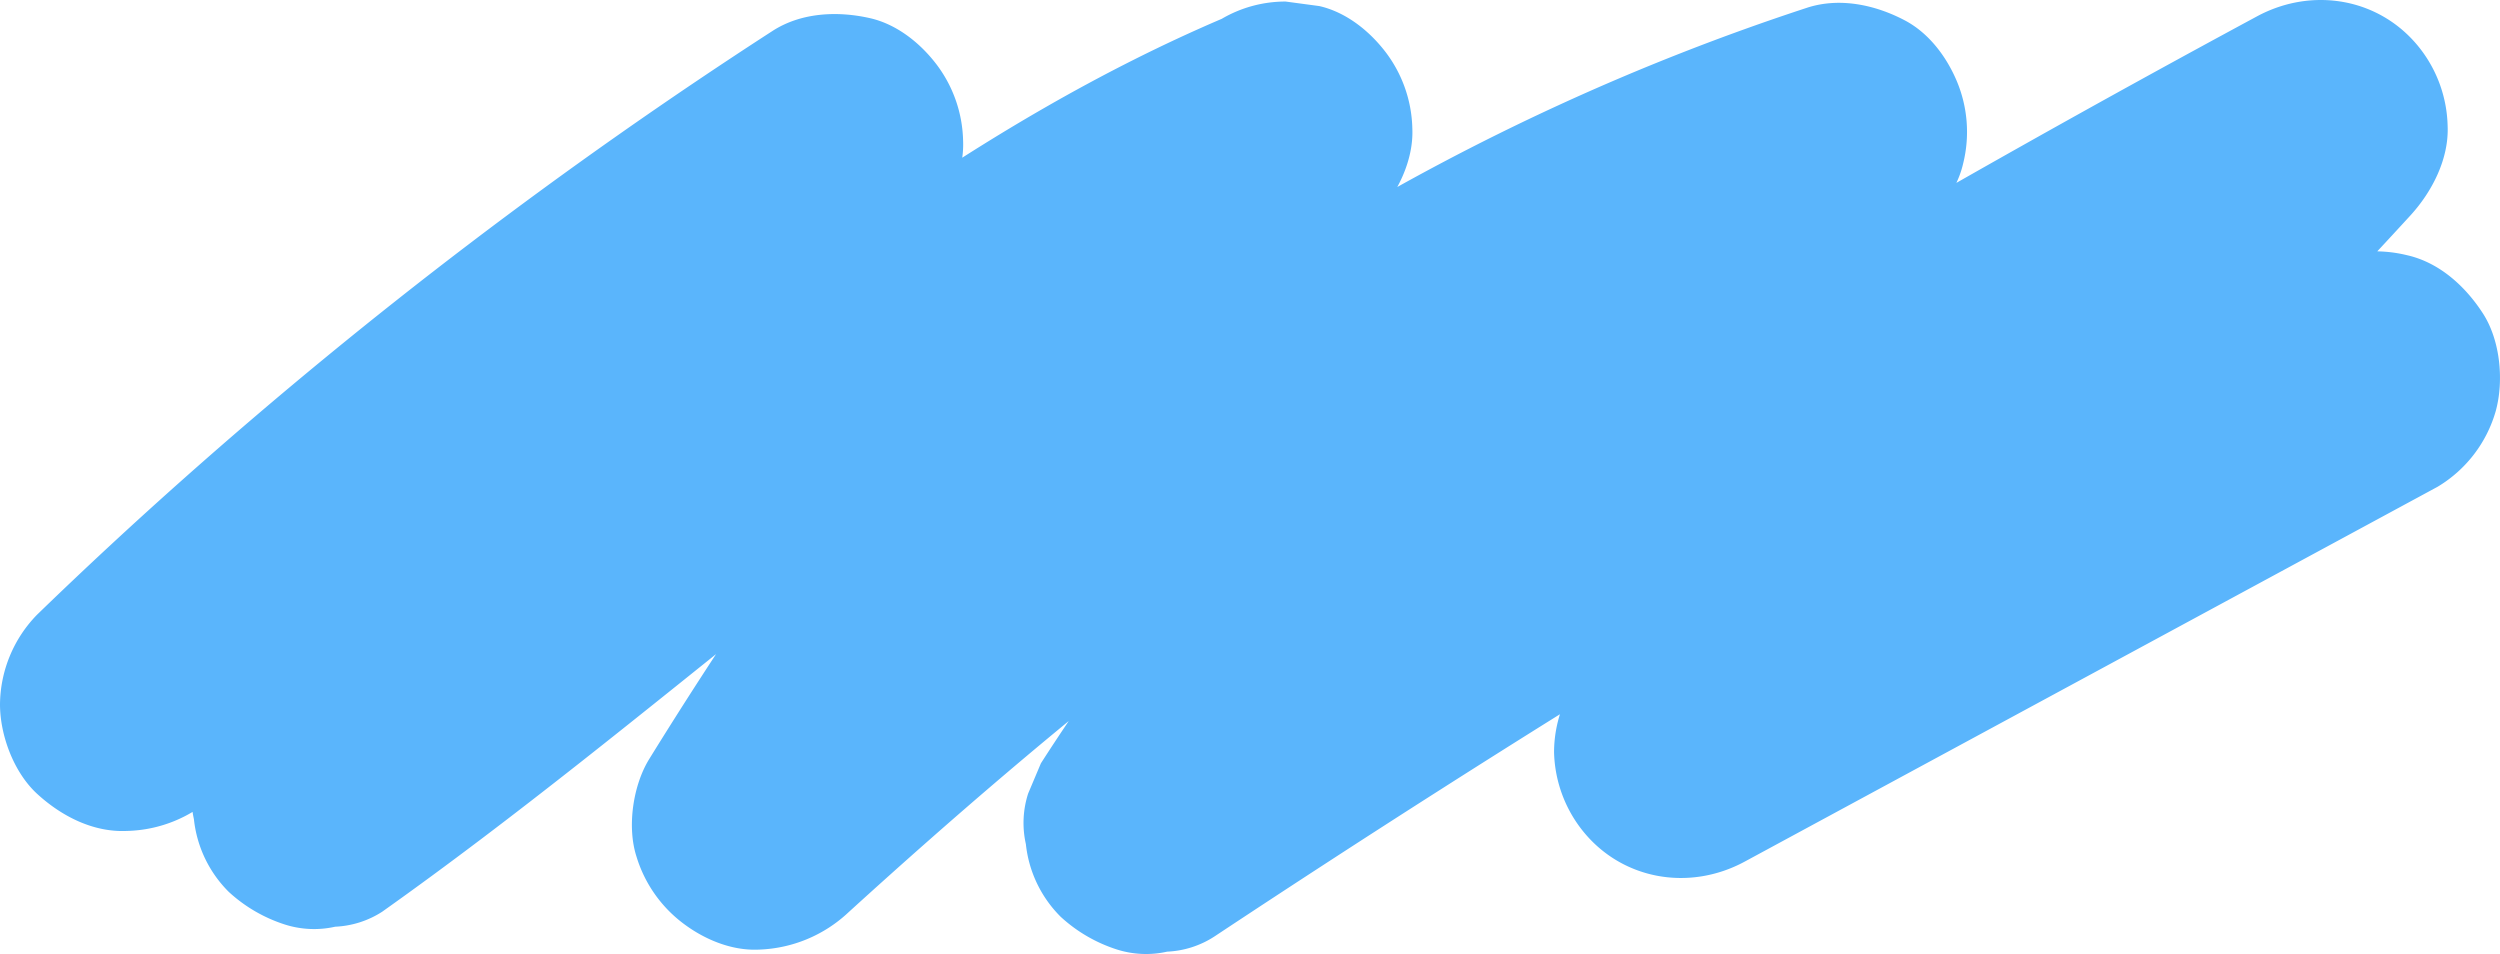 <svg xmlns="http://www.w3.org/2000/svg" width="403.573" height="154.011" viewBox="0 0 403.573 154.011"><path d="M34.915,128.147A754.061,754.061,0,0,1,98.06,73.488l-4.14,3.2Q118.862,57.44,145.341,40.32L120.556,8.2Q84.487,50.4,51.369,95.008q-8.935,12-17.639,24.18l-2.062,4.886a15.493,15.493,0,0,0-.365,8.155,19.433,19.433,0,0,0,5.625,11.744,24.334,24.334,0,0,0,9.025,5.26,15.493,15.493,0,0,0,8.155.365,15.222,15.222,0,0,0,7.6-2.427c21.61-15.337,42.094-32.184,62.791-48.711q8.3-6.631,16.7-13.149l-4.139,3.2c19.582-15.122,39.843-29.525,61.771-41.074q9.332-4.914,19.032-9.072Q205.472,22.3,193.079,6.241A777.525,777.525,0,0,0,121.8,96.291q-8.772,12.933-16.989,26.23c-2.634,4.258-3.614,10.963-2.062,15.76a21.193,21.193,0,0,0,7.33,10.624c3.45,2.665,7.913,4.592,12.393,4.391a22.181,22.181,0,0,0,14.462-5.99c16.739-15.233,33.906-30.005,51.812-43.853l-4.139,3.2c23.31-17.99,47.9-34.435,74.174-47.8q11.139-5.663,22.652-10.539l-4.886,2.062q12.83-5.4,26.081-9.695L286.869,3.3a412.691,412.691,0,0,0-53.1,41.353A381.04,381.04,0,0,0,191.29,90.748c-8.2,10.516-16.053,21.247-23.257,32.471l-2.062,4.886a15.488,15.488,0,0,0-.365,8.156A19.435,19.435,0,0,0,171.231,148a24.334,24.334,0,0,0,9.025,5.26,15.486,15.486,0,0,0,8.155.365,15.221,15.221,0,0,0,7.6-2.427q35.9-23.787,72.623-46.3,36.57-22.41,73.917-43.518,21.1-11.924,42.432-23.425L360.2,5.84C334.869,33.568,307.774,59.6,280.319,85.21q-11.7,10.911-23.457,21.757a20.566,20.566,0,0,0-5.991,14.462,21.131,21.131,0,0,0,4.392,12.392c6.306,8.163,17.315,10.174,26.384,5.268L368.7,91.995l24.783-13.407a20.921,20.921,0,0,0,9.4-12.223c1.349-4.9.74-11.415-2.062-15.76-2.816-4.367-7.008-8.212-12.223-9.4a21.928,21.928,0,0,0-15.76,2.062L285.784,90.361,261,103.768l24.785,32.123C313.352,110.4,340.932,84.885,367.163,58q11.166-11.443,21.964-23.239c3.479-3.808,6.229-9.134,5.991-14.463A21.126,21.126,0,0,0,390.726,7.91c-6.313-8.171-17.308-10.162-26.384-5.268Q326.436,23.083,289.268,44.85q-37.008,21.68-73.232,44.66-20.464,12.983-40.667,26.372l27.984,27.984q8.888-13.847,18.939-26.888l-3.2,4.14a382.488,382.488,0,0,1,52-55.047q8.171-7.085,16.735-13.7l-4.139,3.2q11.585-8.926,23.821-16.951c4.243-2.782,8.232-7.1,9.4-12.223a21.163,21.163,0,0,0-1.031-13.317c-1.658-3.929-4.491-7.732-8.368-9.781-4.749-2.509-10.494-3.761-15.76-2.062a377.992,377.992,0,0,0-78.2,35.933C188.7,52.1,165.379,69.531,143.011,87.95c-11.936,9.829-23.566,20.024-35,30.431l32.124,24.786a744.983,744.983,0,0,1,43.9-63.379l-3.2,4.139Q200.368,58.678,222,35.166c3.485-3.787,6.228-9.153,5.991-14.462A21.133,21.133,0,0,0,223.6,8.31c-2.611-3.38-6.341-6.354-10.624-7.33L207.542.25a20.358,20.358,0,0,0-10.323,2.793C177.645,11.411,159.3,22.325,141.837,34.45c-18.854,13.093-36.792,27.474-54.684,41.836-9.46,7.595-18.914,15.2-28.512,22.62l4.139-3.2c-7.139,5.513-14.357,10.921-21.713,16.142l27.984,27.983q16.805-23.494,34.46-46.365l-3.2,4.139q23.833-30.845,49.168-60.486c3.42-4,6.237-8.958,5.991-14.462a21.133,21.133,0,0,0-4.392-12.393c-2.611-3.38-6.341-6.354-10.624-7.33C135.224,1.745,129.337,2,124.7,5A785.771,785.771,0,0,0,29.817,77.13Q17.665,87.916,5.991,99.222A20.981,20.981,0,0,0,0,113.685c0,5.016,2.228,11.008,5.991,14.462,3.9,3.578,9.015,6.235,14.462,5.991a21.6,21.6,0,0,0,14.462-5.991" transform="translate(0 0)" fill="#5ab5fc"/></svg>
